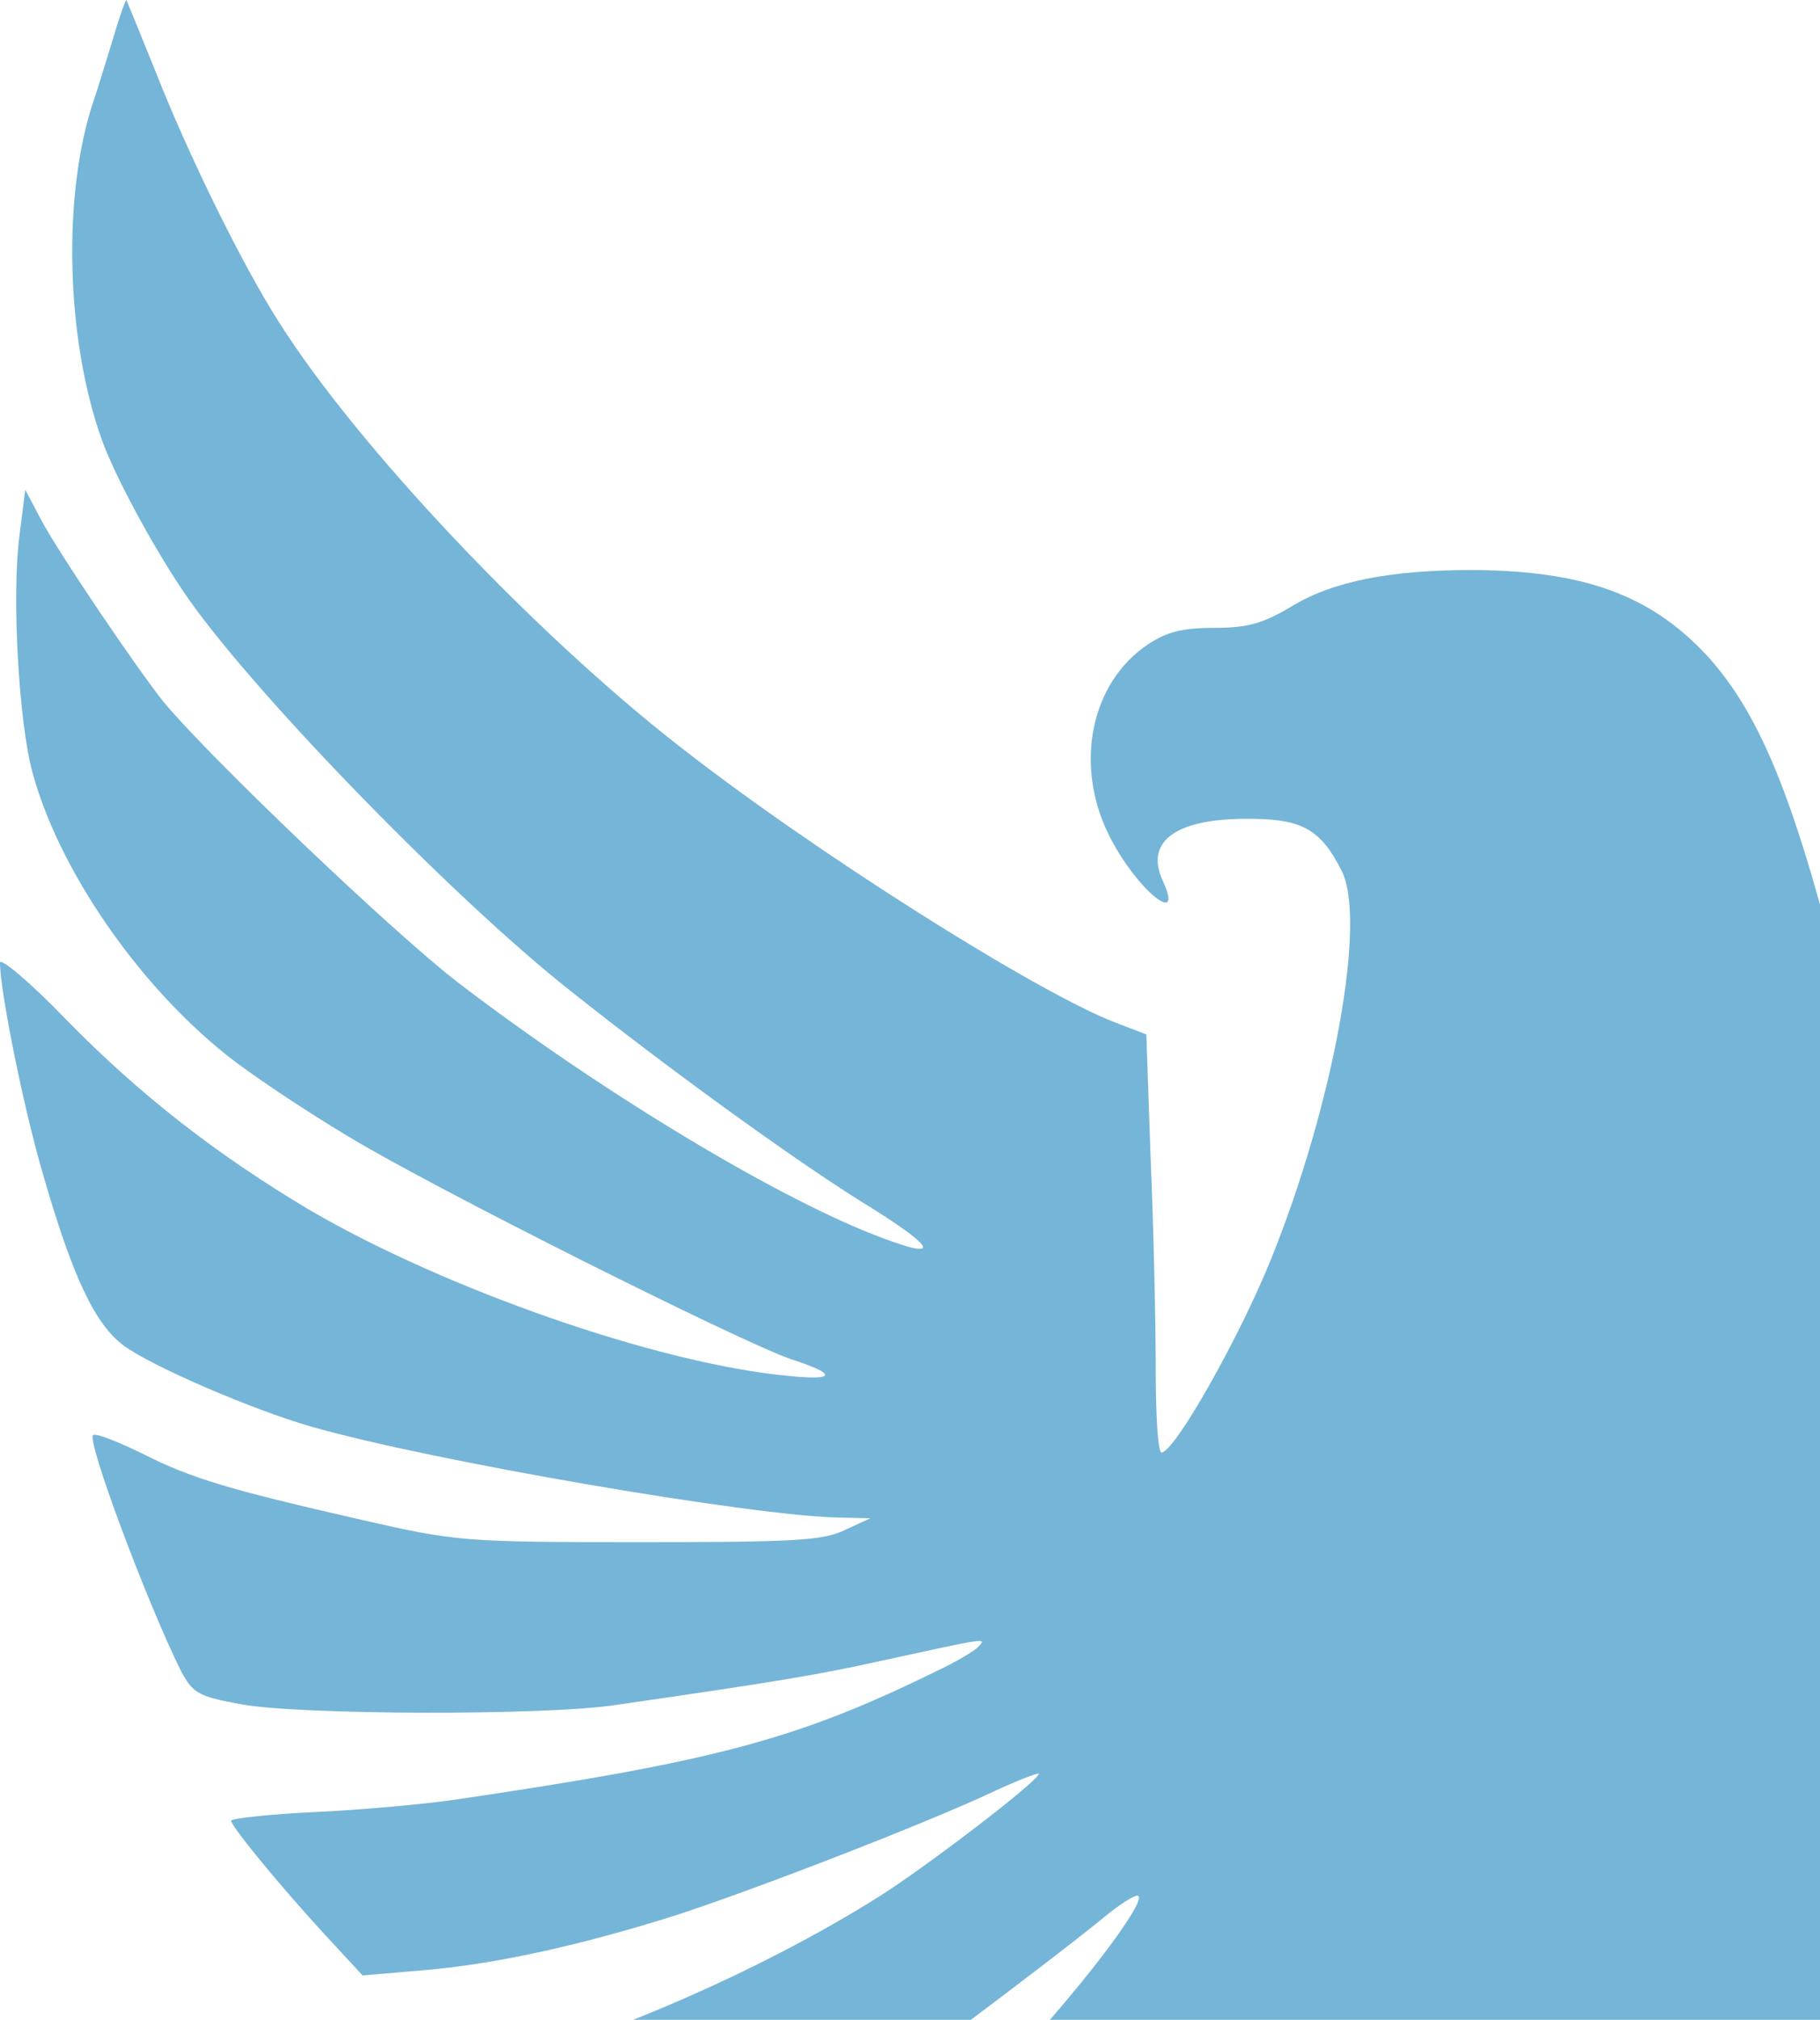 <svg width="274" height="304" viewBox="0 0 274 304" fill="none" xmlns="http://www.w3.org/2000/svg">
<path d="M306.332 218.286C306.658 217.959 304.7 215.02 301.873 211.863C299.154 208.705 296.871 205.766 296.871 205.331C296.871 204.895 294.913 200.54 292.521 195.641C287.193 184.754 282.952 172.125 278.928 155.468C270.881 121.719 265.444 107.893 256.853 98.53C248.371 89.494 238.367 85.901 221.729 85.792C209.115 85.792 200.524 87.534 194.325 91.344C190.084 93.848 187.801 94.502 182.798 94.502C177.796 94.502 175.621 95.155 172.794 97.006C164.203 102.776 161.702 115.078 166.922 125.638C170.945 133.803 178.557 140.009 174.969 132.388C172.359 126.4 177.361 123.025 188.779 123.243C196.174 123.352 198.893 124.985 201.937 130.973C205.852 138.376 200.741 166.246 191.389 189.436C186.605 201.302 176.818 218.613 174.86 218.613C174.316 218.613 173.99 212.842 173.99 205.766C173.99 198.689 173.664 184.645 173.229 174.303L172.577 155.686L168.009 153.944C156.047 149.372 122.337 128.033 102.328 112.356C80.362 95.264 53.719 67.067 41.975 48.45C36.538 39.958 28.382 23.41 23.38 10.672C21.096 5.011 19.139 0.221 19.03 0.003C18.921 -0.106 17.943 2.616 16.964 5.991C15.877 9.475 14.68 13.503 14.137 15.027C9.352 29.071 9.896 51.063 15.333 66.196C17.399 71.966 23.706 83.506 28.382 90.147C38.713 104.844 68.617 135.545 85.908 149.154C100.697 160.912 119.075 174.194 129.296 180.617C140.823 187.694 142.02 189.762 132.994 186.387C117.661 180.726 90.692 164.505 69.052 147.956C59.265 140.444 31.862 114.316 24.685 105.715C20.661 100.707 8.482 82.744 5.981 77.845L3.806 73.708L2.936 80.566C1.74 89.603 2.827 108.764 4.893 116.275C8.808 130.755 20.661 148.065 34.037 158.734C37.408 161.456 45.672 167.009 52.415 171.037C65.138 178.766 111.462 201.956 119.075 204.568C126.143 206.855 125.925 207.834 118.531 207.072C99.066 205.222 67.204 194.117 46.651 182.141C32.732 173.867 21.096 164.831 10.004 153.509C4.567 147.848 0 144.037 0 144.908C0 149.154 3.589 167.009 6.525 176.916C10.983 192.375 14.354 199.343 18.595 202.5C22.836 205.657 38.06 212.189 46.76 214.693C64.92 219.919 113.964 228.302 126.578 228.411L131.036 228.52L127.23 230.262C123.968 231.895 119.401 232.112 96.238 232.112C69.814 232.112 68.617 232.003 54.372 228.737C34.363 224.165 28.817 222.532 21.314 218.721C17.725 216.98 14.463 215.673 14.028 216C12.941 216.653 22.075 241.04 27.186 251.382C29.035 254.866 29.796 255.301 36.212 256.499C44.911 258.132 82.21 258.241 92.758 256.608C117.661 253.015 123.316 252.035 132.668 249.967C148.653 246.483 148.544 246.483 147.348 247.79C146.804 248.443 143.868 250.185 140.823 251.6C119.945 261.834 107.656 265.1 68.509 270.87C64.05 271.523 54.589 272.394 47.63 272.721C40.562 273.047 34.798 273.7 34.798 274.027C34.798 274.898 42.41 284.152 49.152 291.446L54.589 297.325L63.506 296.563C74.272 295.692 87.213 292.861 101.676 288.289C114.072 284.261 139.845 274.245 149.523 269.672C153.003 268.039 156.156 266.842 156.374 266.95C156.917 267.604 139.736 280.777 132.341 285.458C114.181 296.89 88.953 307.776 69.922 312.24C66.769 312.893 64.159 313.873 64.159 314.309C64.159 315.397 69.596 320.296 78.948 327.808C89.714 336.409 90.149 336.409 113.311 324.651C125.49 318.555 132.668 314.2 142.02 307.123C153.764 298.305 160.615 293.079 165.617 289.051C168.444 286.656 171.054 285.023 171.38 285.349C172.577 286.438 161.593 300.7 151.154 311.587C138.54 324.76 118.64 340.328 106.786 346.425L101.676 349.038L104.72 350.235C106.46 350.889 108.635 351.433 109.723 351.433C111.462 351.433 116.573 352.413 139.627 357.53C143.759 358.401 147.239 358.945 147.348 358.836C156.374 348.276 173.447 326.829 181.602 315.724C185.3 310.716 188.453 306.797 188.779 307.123C189.106 307.341 188.018 311.913 186.387 317.248C184.865 322.583 183.233 327.917 182.907 329.115C181.82 333.252 171.163 356.441 167.139 363.735C157.679 380.61 136.474 405.432 120.379 418.279C117.552 420.565 115.269 422.96 115.269 423.722C115.269 425.246 147.022 449.415 149.197 449.415C150.067 449.415 152.459 447.565 154.525 445.387C156.482 443.101 162.246 436.895 167.248 431.561C175.621 422.742 195.63 396.94 198.893 390.844C199.654 389.428 200.524 388.449 200.85 388.775C202.264 390.19 185.082 437.004 175.513 457.689C171.489 466.508 171.598 468.25 176.491 469.338C177.796 469.556 184.321 471.842 191.063 474.237C206.396 479.79 219.771 483.491 223.034 482.947C225.317 482.62 225.752 481.749 226.405 476.633C226.84 473.367 227.71 467.705 228.362 464.113C228.906 460.52 230.646 448.218 232.168 436.895C234.669 417.952 235.648 410.658 237.605 397.376C238.367 392.912 240.215 390.953 240.433 394.654C240.433 395.743 240.65 397.376 240.868 398.247C241.194 399.989 241.629 402.71 244.13 419.476C247.175 439.617 251.416 467.27 252.721 475C253.699 481.532 254.243 482.62 256.201 482.947C259.463 483.383 303.395 468.359 305.788 465.963C306.332 465.419 304.157 459.649 301.112 453.117C295.131 440.27 289.259 425.9 284.039 411.311C282.19 406.194 279.037 397.158 276.862 391.279C271.86 377.344 271.968 374.949 277.079 384.638C286.214 401.839 298.937 418.823 316.553 437.222C326.558 447.673 328.298 449.089 330.146 448C339.39 442.992 363.64 424.811 362.987 423.396C362.77 422.96 358.202 418.823 352.765 414.251C341.891 405.214 332.539 395.525 324.818 385.4C312.53 369.505 287.845 325.522 283.278 311.369C282.19 308.321 281.212 305.708 281.103 305.708L306.332 218.286Z" fill="#75B5D8"/>
</svg>
